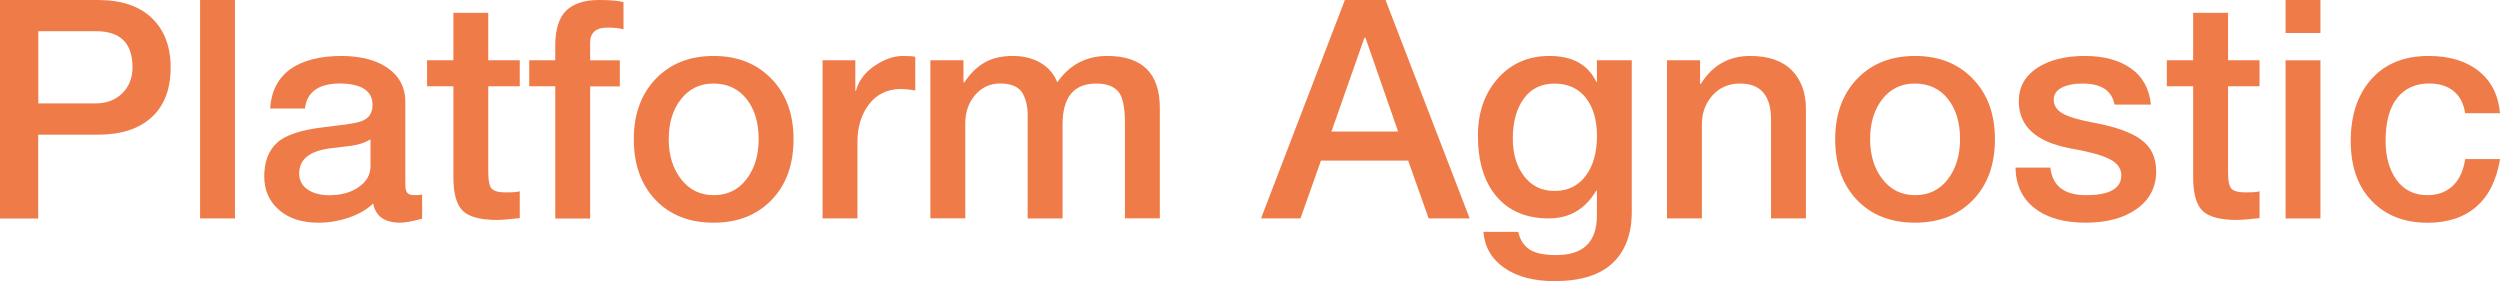 <?xml version="1.0" encoding="utf-8"?>
<!-- Generator: Adobe Illustrator 25.2.1, SVG Export Plug-In . SVG Version: 6.00 Build 0)  -->
<svg version="1.1" id="Layer_1" xmlns="http://www.w3.org/2000/svg" xmlns:xlink="http://www.w3.org/1999/xlink" x="0px" y="0px"
	 viewBox="0 0 415.04 46.67" style="enable-background:new 0 0 415.04 46.67;" xml:space="preserve">
<style type="text/css">
	.st0{fill:#EF7B48;}
</style>
<g>
	<path class="st0" d="M16.25,0c3.89,0,6.88,1,8.96,3c2.08,2,3.12,4.74,3.12,8.23c0,3.56-1.05,6.3-3.15,8.23
		c-2.1,1.93-5.08,2.9-8.94,2.9h-9.9v13.92H0V0H16.25z M15.8,17.17c1.86,0,3.36-0.56,4.5-1.68c1.13-1.12,1.7-2.56,1.7-4.32
		c0-3.99-2.01-5.99-6.04-5.99h-9.6v11.99H15.8z"/>
	<path class="st0" d="M39.01,0v36.26h-5.79V0H39.01z"/>
	<path class="st0" d="M56.78,9.29c3.25,0.03,5.81,0.72,7.67,2.06c1.86,1.34,2.81,3.14,2.84,5.41v13.81c0,0.68,0.1,1.15,0.3,1.42
		s0.63,0.41,1.27,0.41c0.54,0,0.95-0.03,1.22-0.1v4.01c-1.63,0.44-2.84,0.66-3.66,0.66c-2.57,0-4.06-1.07-4.47-3.2
		c-0.98,0.98-2.31,1.76-3.99,2.34c-1.68,0.58-3.38,0.86-5.1,0.86c-2.74,0-4.93-0.71-6.55-2.13c-1.62-1.42-2.44-3.27-2.44-5.54
		c0-2.4,0.69-4.26,2.08-5.56c1.39-1.3,4-2.18,7.82-2.62l2.39-0.3c1.79-0.2,3.04-0.42,3.73-0.66c0.69-0.24,1.19-0.58,1.5-1.04
		c0.3-0.46,0.46-1.02,0.46-1.7c0-2.34-1.81-3.52-5.43-3.56c-3.56,0.03-5.48,1.42-5.79,4.16h-5.79c0.2-2.88,1.32-5.05,3.35-6.53
		C50.23,10.03,53.09,9.29,56.78,9.29z M49.67,28.8c0,1.12,0.46,2,1.37,2.64c0.91,0.64,2.12,0.97,3.61,0.97c2,0,3.64-0.46,4.93-1.37
		c1.29-0.91,1.93-2.06,1.93-3.45v-4.47c-0.91,0.61-2.22,1-3.91,1.17l-2.49,0.3C51.48,24.99,49.67,26.39,49.67,28.8z"/>
	<path class="st0" d="M81.06,2.13v7.87h5.23v4.32h-5.23v14.32c0,1.39,0.19,2.29,0.58,2.69c0.39,0.41,1.16,0.61,2.31,0.61
		c1.35,0,2.13-0.07,2.34-0.2v4.47c-1.73,0.2-2.98,0.3-3.76,0.3c-2.78,0-4.68-0.51-5.71-1.52c-1.03-1.02-1.55-2.86-1.55-5.54V14.32
		H70.9v-4.32h4.37V2.13H81.06z"/>
	<path class="st0" d="M99.5,0c1.83,0,3.17,0.12,4.01,0.36v4.52c-0.61-0.2-1.49-0.3-2.64-0.3c-1.93,0-2.9,0.83-2.9,2.49v2.95h4.93
		v4.32h-4.93v21.94h-5.79V14.32h-4.32v-4.32h4.32V7.62c0-2.71,0.6-4.66,1.8-5.84C95.19,0.59,97.02,0,99.5,0z"/>
	<path class="st0" d="M118.49,9.29c3.93,0,7.12,1.26,9.57,3.78c2.45,2.52,3.68,5.87,3.68,10.03c0,4.23-1.22,7.6-3.66,10.11
		c-2.44,2.51-5.64,3.76-9.6,3.76c-4.03,0-7.25-1.26-9.65-3.78c-2.4-2.52-3.61-5.88-3.61-10.08c0-4.13,1.21-7.47,3.63-10.01
		C111.29,10.56,114.49,9.29,118.49,9.29z M111.02,23.11c0,2.68,0.69,4.89,2.06,6.65c1.37,1.76,3.17,2.64,5.41,2.64
		c2.27,0,4.08-0.88,5.43-2.64c1.35-1.76,2.03-3.98,2.03-6.65c0-2.78-0.68-5.01-2.03-6.7c-1.35-1.69-3.18-2.54-5.48-2.54
		c-2.23,0-4.03,0.86-5.38,2.59C111.7,18.18,111.02,20.4,111.02,23.11z"/>
	<path class="st0" d="M149.77,9.29c1.19,0,1.91,0.05,2.18,0.15v5.59c-0.95-0.17-1.78-0.25-2.49-0.25c-2.2,0.03-3.94,0.89-5.21,2.56
		c-1.27,1.68-1.9,3.75-1.9,6.22v12.7h-5.79V10.01H142v5.08h0.1c0.44-1.66,1.45-3.03,3.02-4.11C146.7,9.89,148.25,9.33,149.77,9.29z"
		/>
	<path class="st0" d="M168.16,9.29c1.73,0,3.24,0.37,4.55,1.12c1.3,0.75,2.24,1.83,2.82,3.25c2.03-2.91,4.79-4.37,8.28-4.37
		c5.82,0,8.74,2.88,8.74,8.63v18.33h-5.79V20.42c0-2.64-0.38-4.39-1.14-5.26c-0.76-0.86-1.97-1.29-3.63-1.29
		c-3.73,0-5.59,2.27-5.59,6.81v15.59h-5.79V19.2c0-1.63-0.32-2.92-0.96-3.89c-0.64-0.96-1.85-1.45-3.61-1.45
		c-1.66,0-3.04,0.63-4.14,1.9c-1.1,1.27-1.65,2.85-1.65,4.75v15.74h-5.79V10.01h5.49v3.66h0.15c1.02-1.52,2.16-2.63,3.43-3.33
		C164.78,9.64,166.33,9.29,168.16,9.29z"/>
	<path class="st0" d="M230.02,0l13.97,36.26h-6.81l-3.4-9.6H219.3l-3.4,9.6h-6.55L223.27,0H230.02z M226.52,6.25l-5.48,15.59h11.07
		l-5.43-15.59H226.52z"/>
	<path class="st0" d="M257.24,9.29c3.83,0,6.42,1.44,7.77,4.32h0.1v-3.61h5.79v25.14c0,3.69-1.06,6.53-3.17,8.53
		c-2.12,2-5.34,3-9.68,3c-3.45,0-6.23-0.74-8.33-2.21c-2.1-1.47-3.25-3.46-3.45-5.97h5.79c0.27,1.29,0.88,2.25,1.83,2.9
		c0.95,0.64,2.44,0.96,4.47,0.96c4.5,0,6.75-2.18,6.75-6.55v-4.16h-0.1c-1.83,3.08-4.45,4.62-7.87,4.62c-3.73,0-6.62-1.21-8.68-3.63
		c-2.07-2.42-3.1-5.8-3.1-10.13c0-3.83,1.1-6.98,3.3-9.47C250.86,10.54,253.72,9.29,257.24,9.29z M251.15,23.01
		c0,2.54,0.63,4.62,1.88,6.25c1.25,1.62,2.93,2.44,5.03,2.44c2.2,0,3.93-0.83,5.18-2.49c1.25-1.66,1.88-3.88,1.88-6.65
		c0-2.64-0.62-4.75-1.85-6.32c-1.24-1.57-2.97-2.36-5.21-2.36c-2.2,0-3.9,0.84-5.1,2.51C251.75,18.06,251.15,20.26,251.15,23.01z"/>
	<path class="st0" d="M290.56,9.29c3.05,0,5.35,0.8,6.91,2.39c1.56,1.59,2.34,3.71,2.34,6.35v18.23h-5.79v-16.4
		c0-4-1.71-5.99-5.13-5.99c-1.9,0-3.43,0.66-4.6,1.98c-1.17,1.32-1.75,2.91-1.75,4.77v15.64h-5.79V10.01h5.49v3.86l0.1,0.1
		C284.26,10.85,287.01,9.29,290.56,9.29z"/>
	<path class="st0" d="M317.94,9.29c3.93,0,7.12,1.26,9.57,3.78c2.45,2.52,3.68,5.87,3.68,10.03c0,4.23-1.22,7.6-3.66,10.11
		c-2.44,2.51-5.64,3.76-9.6,3.76c-4.03,0-7.25-1.26-9.65-3.78c-2.4-2.52-3.61-5.88-3.61-10.08c0-4.13,1.21-7.47,3.63-10.01
		C310.73,10.56,313.94,9.29,317.94,9.29z M310.47,23.11c0,2.68,0.69,4.89,2.06,6.65c1.37,1.76,3.17,2.64,5.41,2.64
		c2.27,0,4.08-0.88,5.43-2.64c1.35-1.76,2.03-3.98,2.03-6.65c0-2.78-0.68-5.01-2.03-6.7c-1.35-1.69-3.18-2.54-5.49-2.54
		c-2.23,0-4.03,0.86-5.38,2.59C311.15,18.18,310.47,20.4,310.47,23.11z"/>
	<path class="st0" d="M346.12,9.29c3.15,0,5.7,0.69,7.64,2.06c1.95,1.37,3.06,3.38,3.33,6.02h-6.04c-0.44-2.34-2.22-3.5-5.33-3.5
		c-1.42,0-2.57,0.23-3.45,0.69s-1.32,1.13-1.32,2.01c0,0.91,0.47,1.66,1.42,2.23c0.95,0.58,2.69,1.1,5.23,1.57
		c3.62,0.68,6.25,1.62,7.9,2.84c1.64,1.22,2.46,2.96,2.46,5.23c0,2.61-1.07,4.68-3.2,6.22c-2.13,1.54-4.98,2.31-8.53,2.31
		c-3.55,0-6.37-0.79-8.43-2.39c-2.07-1.59-3.13-3.84-3.2-6.75h5.79c0.34,3.05,2.32,4.57,5.94,4.57c3.89,0,5.84-1.1,5.84-3.3
		c0-1.15-0.67-2.06-2.01-2.72c-1.34-0.66-3.5-1.24-6.48-1.75c-5.69-1.08-8.53-3.69-8.53-7.82c0-2.34,1.01-4.17,3.02-5.51
		C340.19,9.96,342.84,9.29,346.12,9.29z"/>
	<path class="st0" d="M369.89,2.13v7.87h5.23v4.32h-5.23v14.32c0,1.39,0.19,2.29,0.58,2.69c0.39,0.41,1.16,0.61,2.31,0.61
		c1.35,0,2.13-0.07,2.34-0.2v4.47c-1.73,0.2-2.98,0.3-3.76,0.3c-2.78,0-4.68-0.51-5.71-1.52c-1.03-1.02-1.55-2.86-1.55-5.54V14.32
		h-4.37v-4.32h4.37V2.13H369.89z"/>
	<path class="st0" d="M385.23,0v5.48h-5.79V0H385.23z M385.23,10.01v26.26h-5.79V10.01H385.23z"/>
	<path class="st0" d="M403.21,9.29c3.42,0,6.18,0.83,8.28,2.49c2.1,1.66,3.28,4,3.55,7.01h-5.79c-0.24-1.59-0.87-2.81-1.9-3.66
		c-1.03-0.85-2.4-1.27-4.09-1.27c-2.23,0-4,0.8-5.28,2.39c-1.29,1.59-1.93,3.98-1.93,7.16c0,2.64,0.61,4.8,1.83,6.48
		c1.22,1.68,2.93,2.51,5.13,2.51c1.66,0,3.04-0.5,4.14-1.5c1.1-1,1.8-2.5,2.11-4.49h5.79c-0.58,3.49-1.89,6.12-3.94,7.9
		c-2.05,1.78-4.75,2.67-8.1,2.67c-3.86,0-6.95-1.21-9.27-3.63c-2.32-2.42-3.48-5.73-3.48-9.93c0-4.3,1.14-7.73,3.43-10.28
		C395.97,10.57,399.15,9.29,403.21,9.29z"/>
</g>
</svg>
